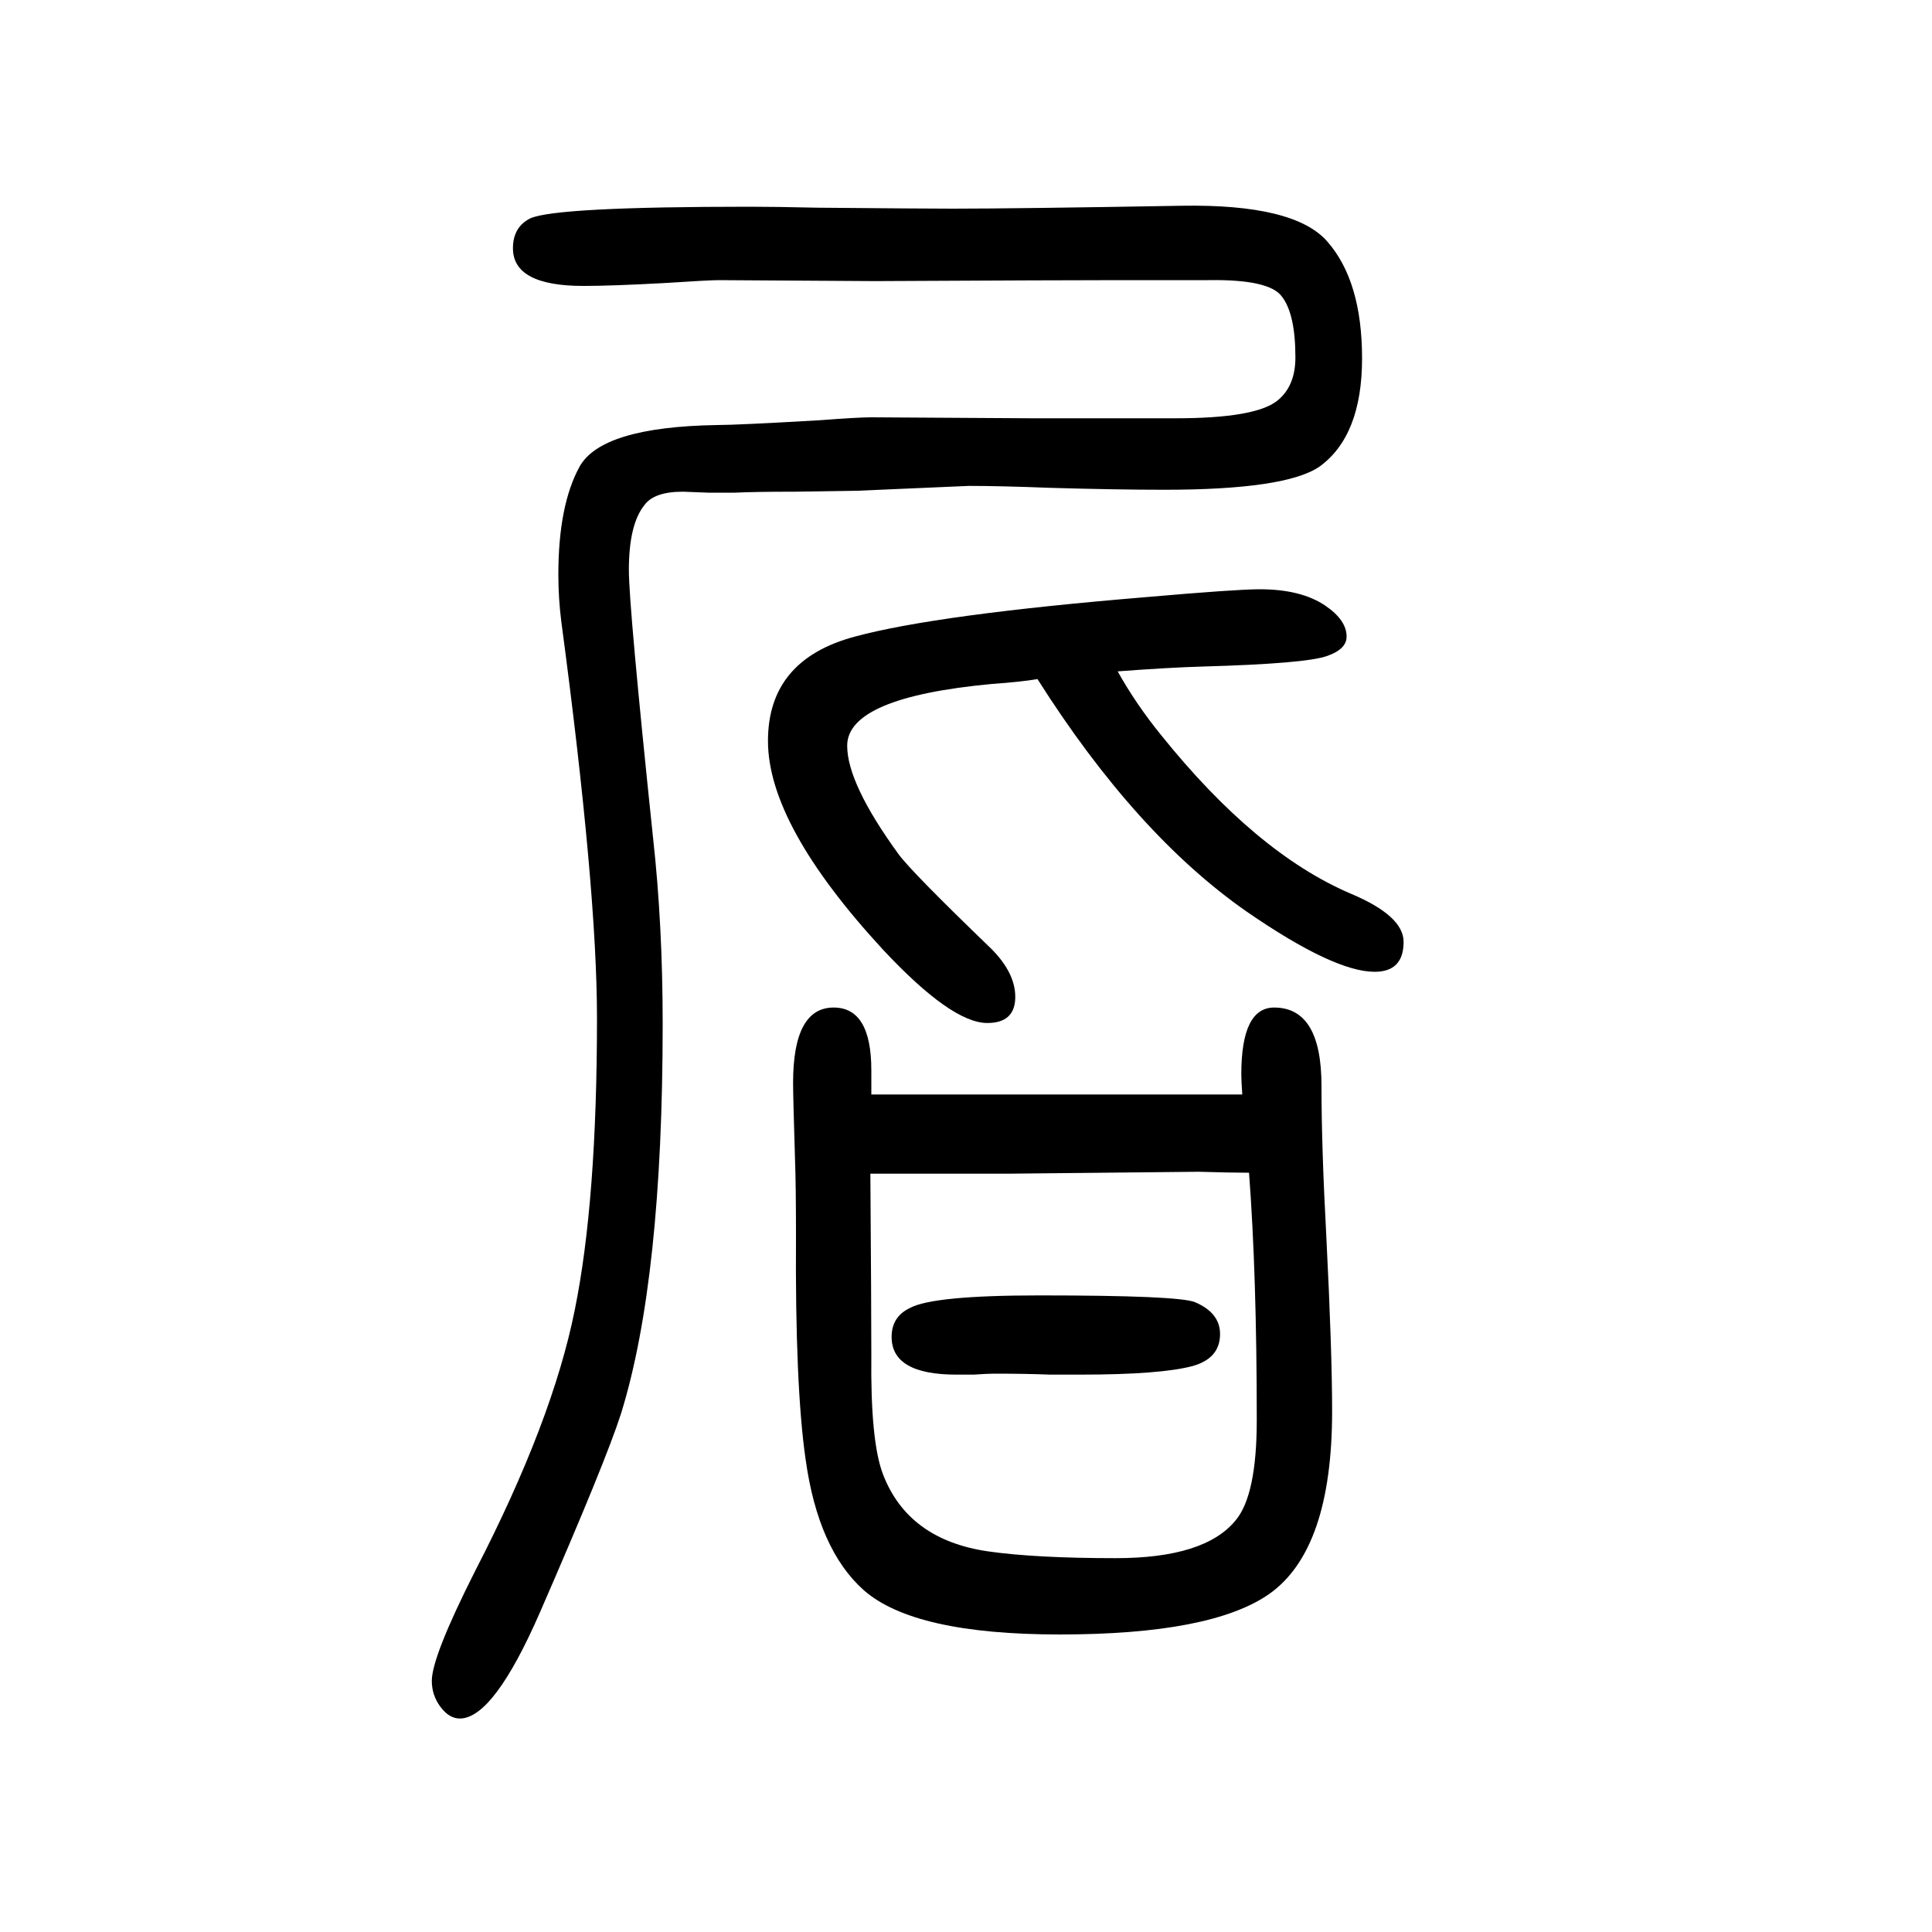 <svg xmlns="http://www.w3.org/2000/svg" xmlns:xlink="http://www.w3.org/1999/xlink" height="100" width="100" version="1.1"><path d="M1076 309q144 0 161 -7q26 -11 26 -33q0 -25 -28 -33q-33 -9 -117 -9h-31q-25 1 -58 1q-6 0 -21 -1h-18q-67 0 -67 39q0 21 19 30q24 13 134 13zM902 517h24h26h117h143h24h50q-1 14 -1 21q0 69 34 69q49 0 49 -81q0 -63 5 -156q6 -119 6 -181q0 -143 -65 -189
q-60 -42 -217 -42q-151 0 -203 46q-47 42 -60 135q-11 76 -10 232q0 52 -1 79q-2 65 -2 79q0 78 42 78q39 0 39 -65v-25zM1293 436q-19 0 -52 1l-198 -2h-83h-59q1 -139 1 -188q-1 -89 12 -123q26 -68 109 -80q49 -7 132 -7q92 0 124 39q22 26 22 104q0 150 -8 256z
M1157 955q19 -34 45 -66q98 -122 196 -164q55 -23 55 -50q0 -31 -30 -31q-42 0 -132 62q-115 80 -217 241q-18 -3 -47 -5q-150 -14 -150 -64q0 -39 53 -112q13 -18 96 -98q25 -25 25 -50q0 -27 -29 -27q-37 0 -108 76q-119 129 -119 216q0 84 90 108q85 23 303 41
q92 8 116 8q43 0 68 -17q22 -15 22 -32q0 -13 -20 -20q-22 -8 -129 -11q-35 -1 -88 -5zM1066 1217h151q82 0 105 18q19 15 19 45q0 45 -14 63q-13 18 -76 17h-91q-61 0 -254 -1l-162 1q-10 0 -56 -3q-55 -3 -84 -3q-73 0 -73 39q0 22 18 31q27 12 227 12q26 0 70 -1
q111 -1 140 -1q63 0 237 3q117 2 151 -37q36 -41 36 -121t-44 -112q-35 -24 -161 -24q-49 0 -118 2q-52 2 -84 2l-115 -5l-65 -1q-41 0 -62 -1h-28l-26 1q-30 0 -40 -14q-16 -20 -16 -67q0 -38 25 -277q10 -90 10 -193q0 -264 -43 -403q-16 -50 -84 -206q-48 -110 -83 -110
q-11 0 -20 12t-9 27q0 25 45 114q80 155 103 270q23 113 23 302q0 134 -37 411q-3 24 -3 48q0 72 22 112q23 41 142 43q21 0 107 5q39 3 53 3z" style="" transform="scale(0.05 -0.05) translate(0 -1650)"/></svg>